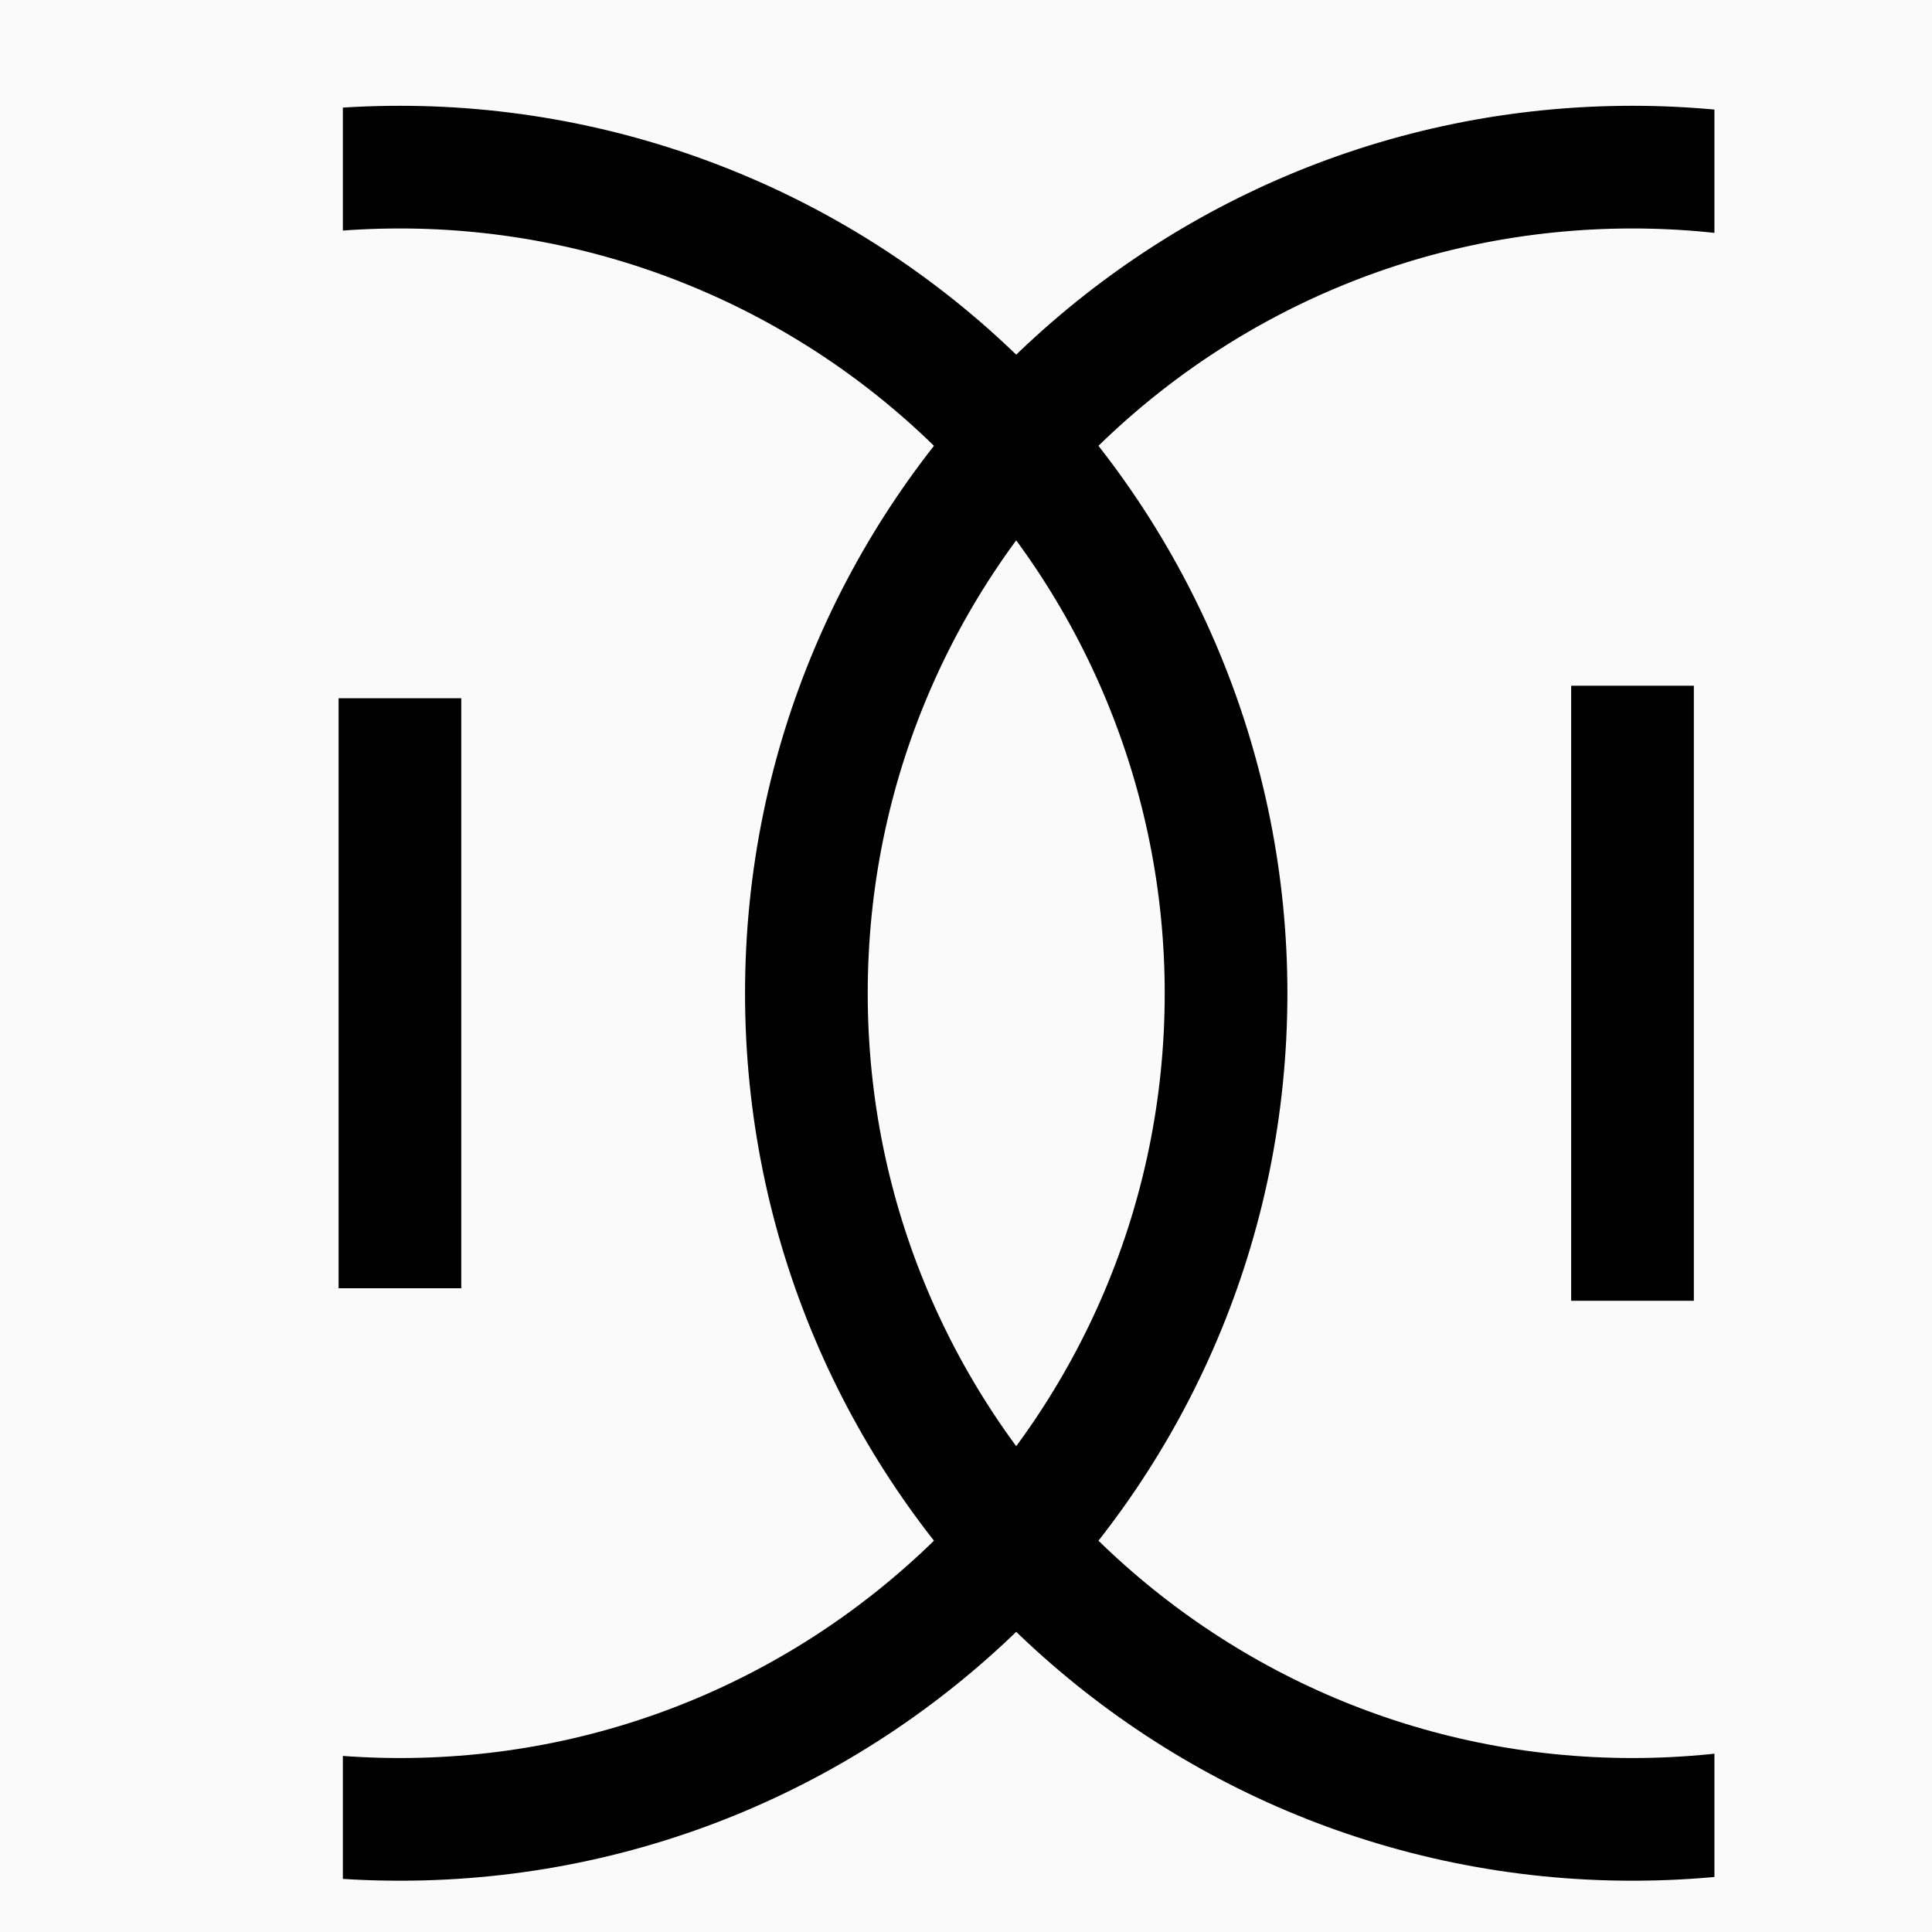 <svg version="1.1" viewBox="0.0 0.0 377.953 377.953" fill="none" stroke="none" stroke-linecap="square" stroke-miterlimit="10" xmlns:xlink="http://www.w3.org/1999/xlink" xmlns="http://www.w3.org/2000/svg"><rect x="0.0" y="0.0" width="377.953" height="377.953" fill="#808080" stroke="none"/><clipPath id="g3b046e2e2fa_0_130.0"><path d="m0 0l377.953 0l0 377.953l-377.953 0l0 -377.953z" clip-rule="nonzero"/></clipPath><g clip-path="url(#g3b046e2e2fa_0_130.0)"><path fill="#fafafa" d="m0 0l377.953 0l0 377.953l-377.953 0z" fill-rule="evenodd"/><path fill="#000000" fill-opacity="0.0" d="m-83.374 194.308l0 0c0 -89.256 72.356 -161.613 161.613 -161.613l0 0c42.862 0 83.969 17.027 114.277 47.335c30.308 30.308 47.335 71.415 47.335 114.277l0 0c0 89.256 -72.356 161.613 -161.613 161.613l0 0c-89.256 0 -161.613 -72.356 -161.613 -161.613z" fill-rule="evenodd"/><path stroke="#000000" stroke-width="24.0" stroke-linejoin="round" stroke-linecap="butt" d="m-83.374 194.308l0 0c0 -89.256 72.356 -161.613 161.613 -161.613l0 0c42.862 0 83.969 17.027 114.277 47.335c30.308 30.308 47.335 71.415 47.335 114.277l0 0c0 89.256 -72.356 161.613 -161.613 161.613l0 0c-89.256 0 -161.613 -72.356 -161.613 -161.613z" fill-rule="evenodd"/><path fill="#fafafa" d="m-106.499 -24.834l173.572 0l0 483.599l-173.572 0z" fill-rule="evenodd"/><path fill="#000000" fill-opacity="0.0" d="m78.238 240.017l0 -91.419" fill-rule="evenodd"/><path stroke="#000000" stroke-width="24.0" stroke-linejoin="round" stroke-linecap="butt" d="m78.238 240.017l0 -91.419" fill-rule="evenodd"/><path fill="#000000" fill-opacity="0.0" d="m157.751 194.308l0 0c0 -89.256 72.356 -161.613 161.613 -161.613l0 0c42.862 0 83.969 17.027 114.277 47.335c30.308 30.308 47.335 71.415 47.335 114.277l0 0c0 89.256 -72.356 161.613 -161.613 161.613l0 0c-89.256 0 -161.613 -72.356 -161.613 -161.613z" fill-rule="evenodd"/><path stroke="#000000" stroke-width="24.0" stroke-linejoin="round" stroke-linecap="butt" d="m157.751 194.308l0 0c0 -89.256 72.356 -161.613 161.613 -161.613l0 0c42.862 0 83.969 17.027 114.277 47.335c30.308 30.308 47.335 71.415 47.335 114.277l0 0c0 89.256 -72.356 161.613 -161.613 161.613l0 0c-89.256 0 -161.613 -72.356 -161.613 -161.613z" fill-rule="evenodd"/><path fill="#fafafa" d="m335.39 -29.126l173.572 0l0 483.599l-173.572 0z" fill-rule="evenodd"/><path fill="#000000" fill-opacity="0.0" d="m319.363 242.469l0 -96.321" fill-rule="evenodd"/><path stroke="#000000" stroke-width="24.0" stroke-linejoin="round" stroke-linecap="butt" d="m319.363 242.469l0 -96.321" fill-rule="evenodd"/></g></svg>